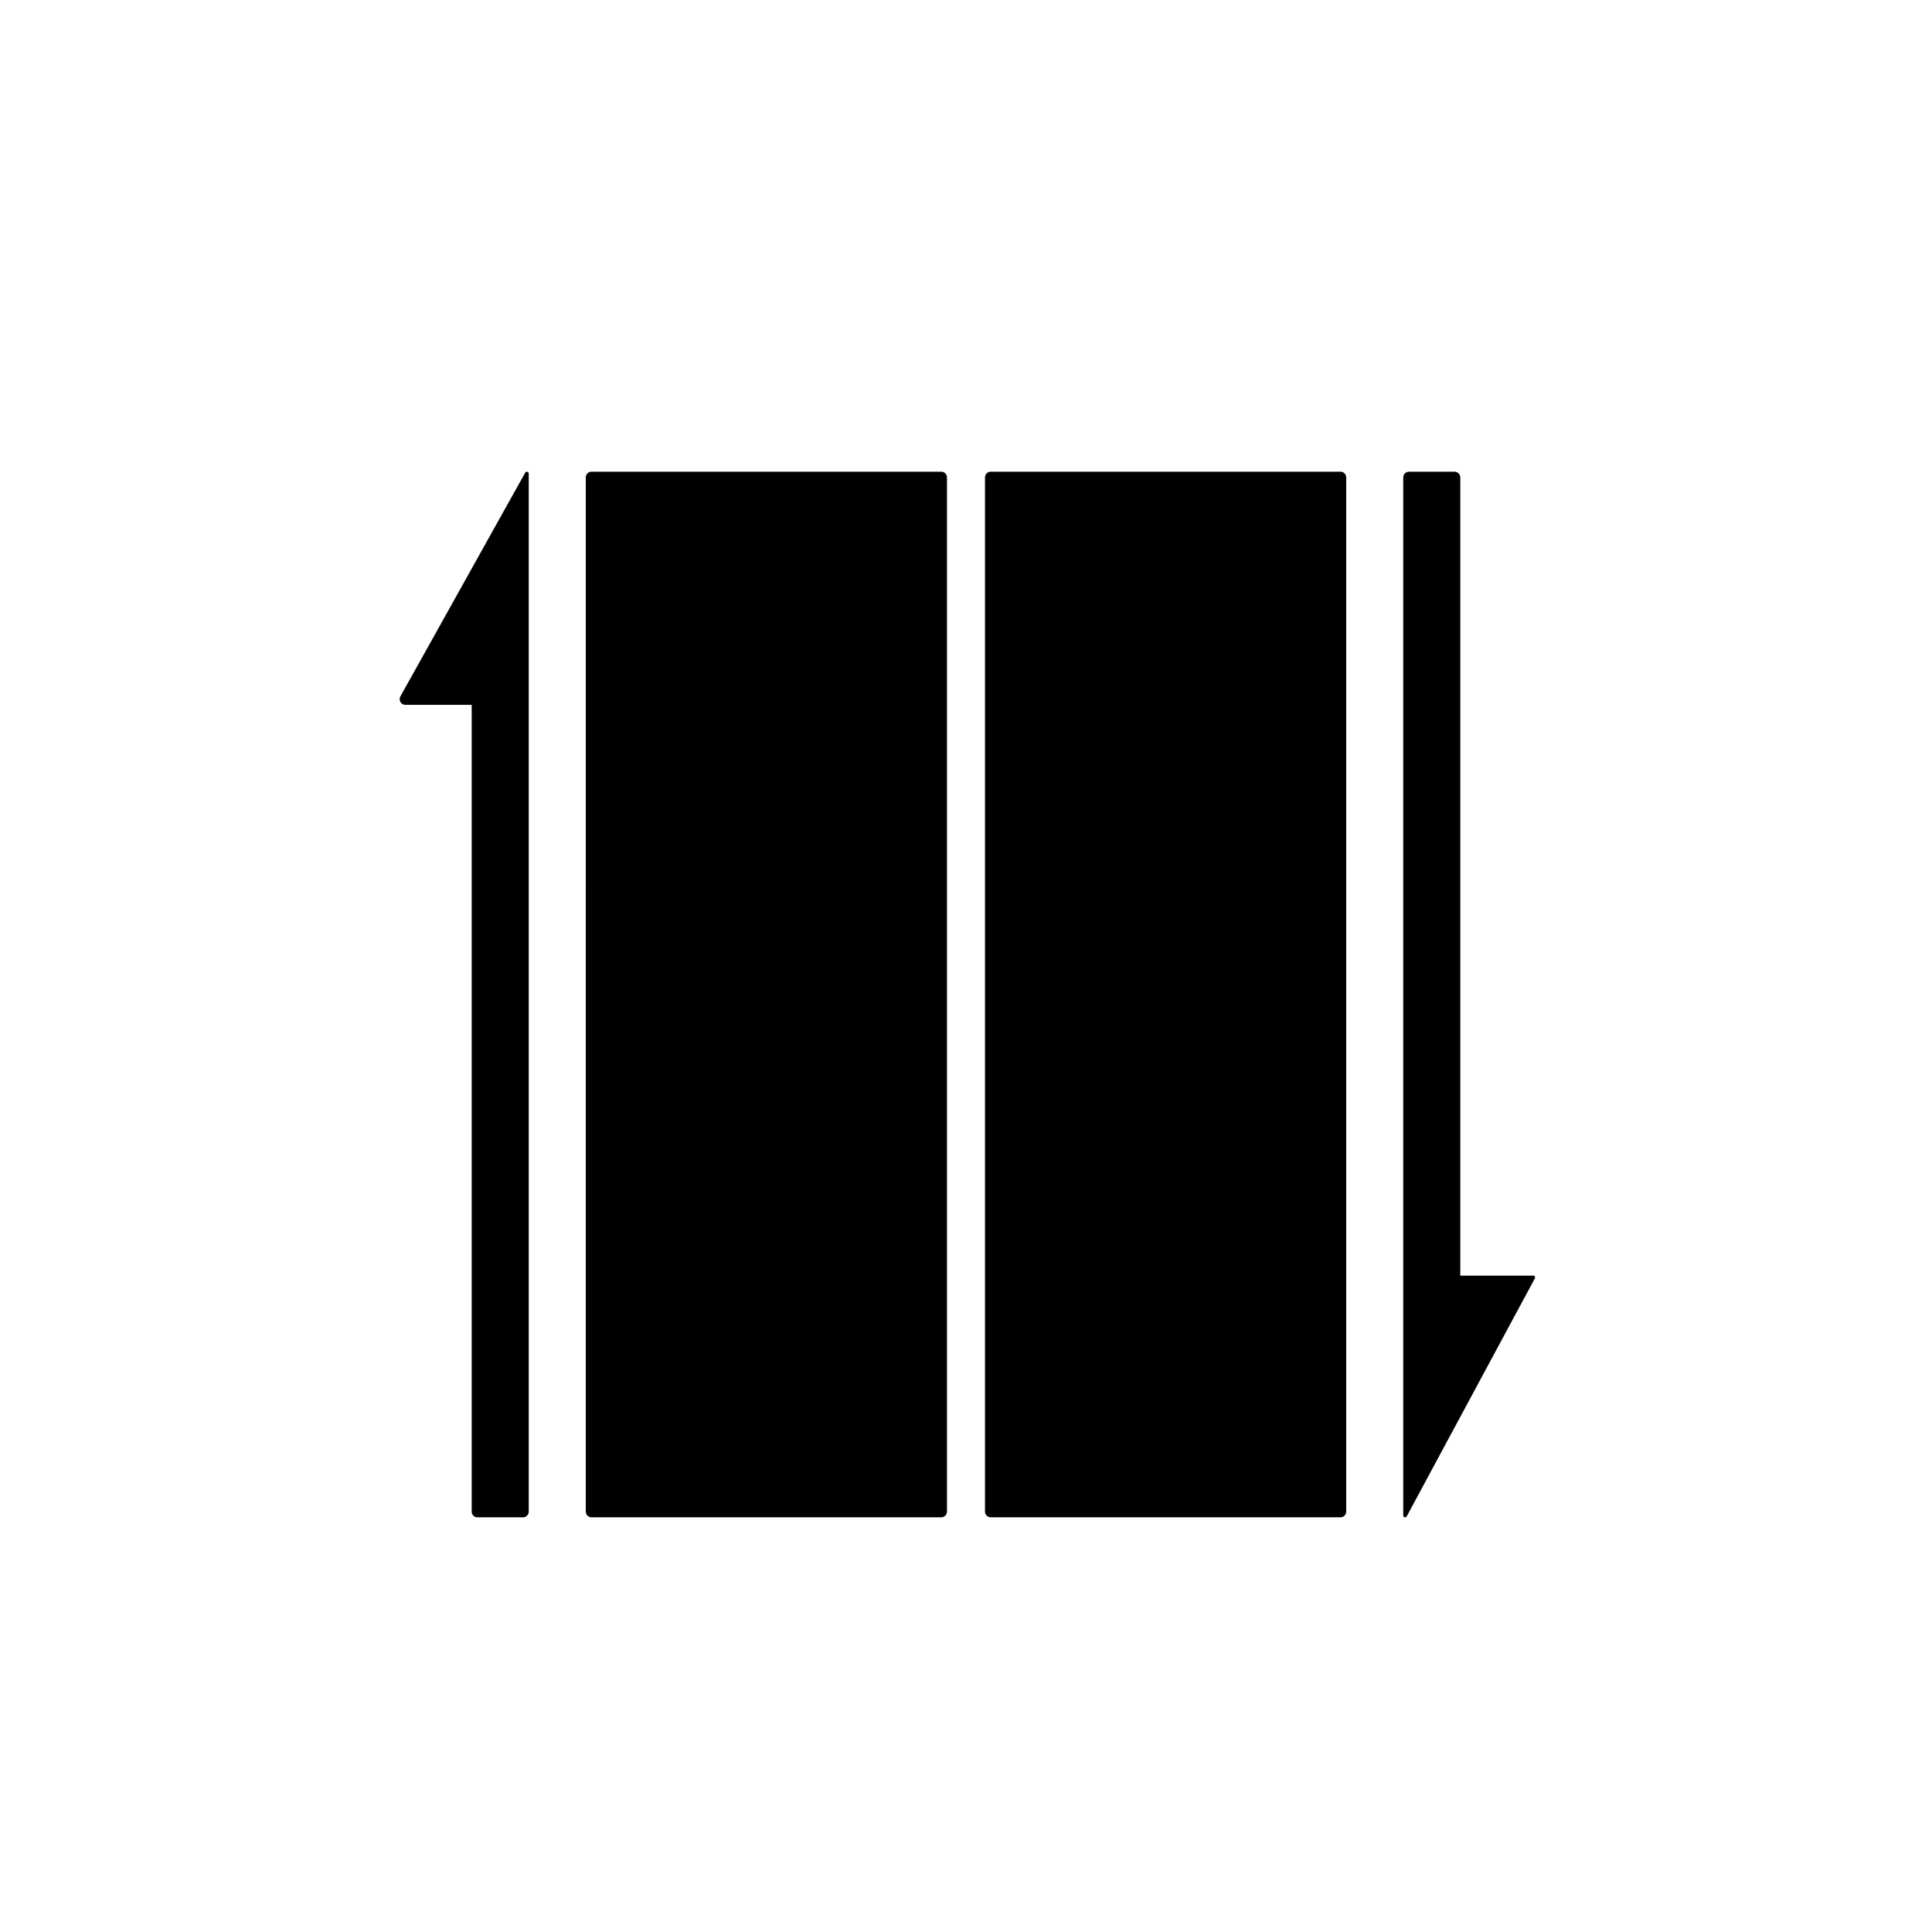 <?xml version="1.0" encoding="UTF-8"?>
<!-- Uploaded to: ICON Repo, www.svgrepo.com, Generator: ICON Repo Mixer Tools -->
<svg fill="#000000" width="800px" height="800px" version="1.1" viewBox="144 144 512 512" xmlns="http://www.w3.org/2000/svg">
 <g>
  <path d="m283.18 269.27c0.254-0.453 0.941-0.273 0.941 0.246v275.08c0 0.836-0.676 1.512-1.512 1.512h-12.09c-0.836 0-1.512-0.676-1.512-1.512v-213.8h-17.578c-1.152 0-1.883-1.238-1.32-2.246z"/>
  <path d="m550.76 482.77-33.969 63.086c-0.238 0.438-0.914 0.273-0.914-0.23v-275.1c0-0.836 0.676-1.512 1.512-1.512h12.09c0.836 0 1.512 0.676 1.512 1.512v211.53h19.34c0.371 0 0.602 0.387 0.43 0.715z"/>
  <path d="m393.45 269.01c0.836 0 1.512 0.676 1.512 1.512v274.07c0 0.836-0.676 1.512-1.512 1.512l-92.703-0.004c-0.836 0-1.512-0.676-1.512-1.512l0.004-274.07c0-0.836 0.676-1.512 1.512-1.512z"/>
  <path d="m500.76 270.52v274.07c0 0.836-0.676 1.512-1.512 1.512l-92.703-0.004c-0.836 0-1.512-0.676-1.512-1.512v-274.07c0-0.836 0.676-1.512 1.512-1.512h92.699c0.84 0 1.516 0.676 1.516 1.512z"/>
 </g>
</svg>